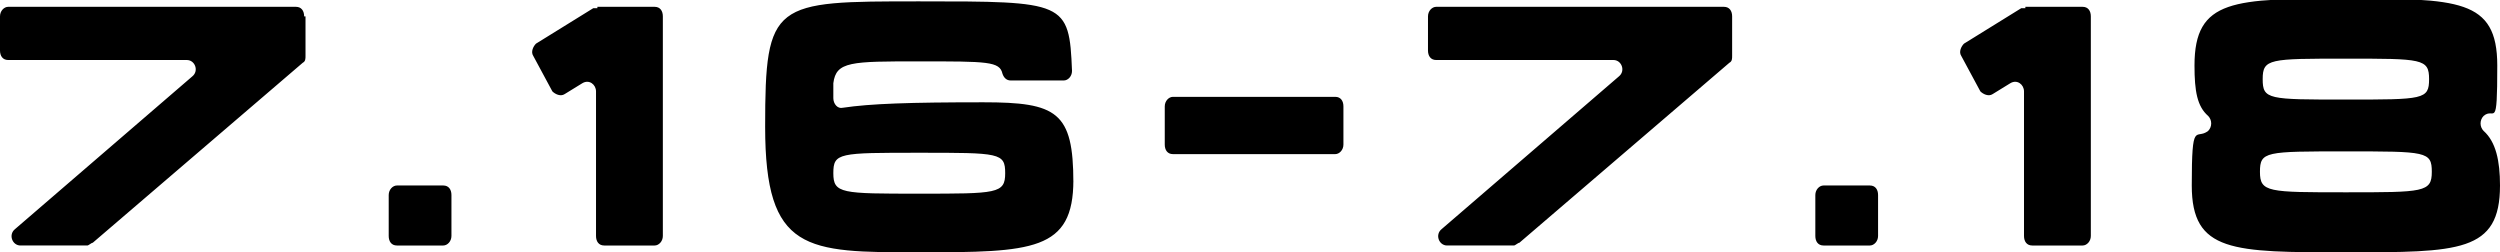 <svg xmlns="http://www.w3.org/2000/svg" viewBox="0 0 183.3 18.5"><path d="M22.4 1.2v2.9c0 .2 0 .4-.2.5L6.8 17.8c-.1 0-.3.2-.4.2H1.5c-.6 0-.9-.8-.4-1.2l13-11.2c.5-.4.2-1.2-.4-1.2H.6c-.4 0-.6-.3-.6-.7V1.2C0 .8.3.5.6.5h21.1c.4 0 .6.3.6.7zM33.1 14.3v3c0 .4-.3.7-.6.7h-3.4c-.4 0-.6-.3-.6-.7v-3c0-.4.3-.7.6-.7h3.4c.4 0 .6.3.6.7zM43.8.5H48c.4 0 .6.3.6.7v16.1c0 .4-.3.7-.6.7h-3.7c-.4 0-.6-.3-.6-.7V6.7c0-.5-.5-.9-1-.6l-1.3.8c-.3.2-.7 0-.9-.2l-1.4-2.6c-.2-.3 0-.7.2-.9L43.5.6h.3zM78.7 13.2c0 5.2-3 5.3-11.3 5.3s-11.3 0-11.3-9.2S56.7.1 67.4.1s11 0 11.2 5.1c0 .4-.3.7-.6.7h-3.9c-.3 0-.5-.2-.6-.5-.2-.9-1.1-.9-6.1-.9s-6.1 0-6.3 1.6v1.1c0 .4.3.8.7.7 2-.3 4.9-.4 10.3-.4s6.6.7 6.6 5.9zm-5-.5c0-1.5-.4-1.5-6.3-1.5s-6.3 0-6.3 1.5.6 1.5 6.3 1.5 6.3 0 6.3-1.5zM98.5 7.8v2.8c0 .4-.3.7-.6.7H86c-.4 0-.6-.3-.6-.7V7.8c0-.4.3-.7.6-.7h11.9c.4 0 .6.3.6.7zM127 1.2v2.9c0 .2 0 .4-.2.5l-15.4 13.2c-.1 0-.3.2-.4.2h-4.9c-.6 0-.9-.8-.4-1.2l13-11.2c.5-.4.2-1.2-.4-1.2h-13c-.4 0-.6-.3-.6-.7V1.2c0-.4.3-.7.6-.7h21.1c.4 0 .6.3.6.7zM137.7 14.3v3c0 .4-.3.7-.6.7h-3.4c-.4 0-.6-.3-.6-.7v-3c0-.4.3-.7.6-.7h3.4c.4 0 .6.3.6.7zM148.5.5h4.2c.4 0 .6.3.6.7v16.1c0 .4-.3.7-.6.7H149c-.4 0-.6-.3-.6-.7V6.7c0-.5-.5-.9-1-.6l-1.3.8c-.3.2-.7 0-.9-.2l-1.4-2.6c-.2-.3 0-.7.2-.9l4.2-2.6h.3zM183.3 13.6c0 4.9-3 4.9-11.3 4.9s-11.3 0-11.3-4.9.3-3.3 1.2-4c.3-.3.3-.8 0-1.1-.8-.7-1-1.8-1-3.7 0-4.9 2.9-4.9 11.1-4.9s11.1 0 11.1 4.9-.2 3-1 3.7c-.3.3-.3.8 0 1.1.9.8 1.2 2.2 1.2 4zm-5-1c0-1.5-.4-1.5-6.3-1.5s-6.3 0-6.3 1.5.6 1.5 6.3 1.5 6.3 0 6.3-1.5zm-12.4-6.8c0 1.5.4 1.5 6.1 1.5s6.1 0 6.1-1.5-.5-1.5-6.1-1.5-6.1 0-6.1 1.5z"/></svg>